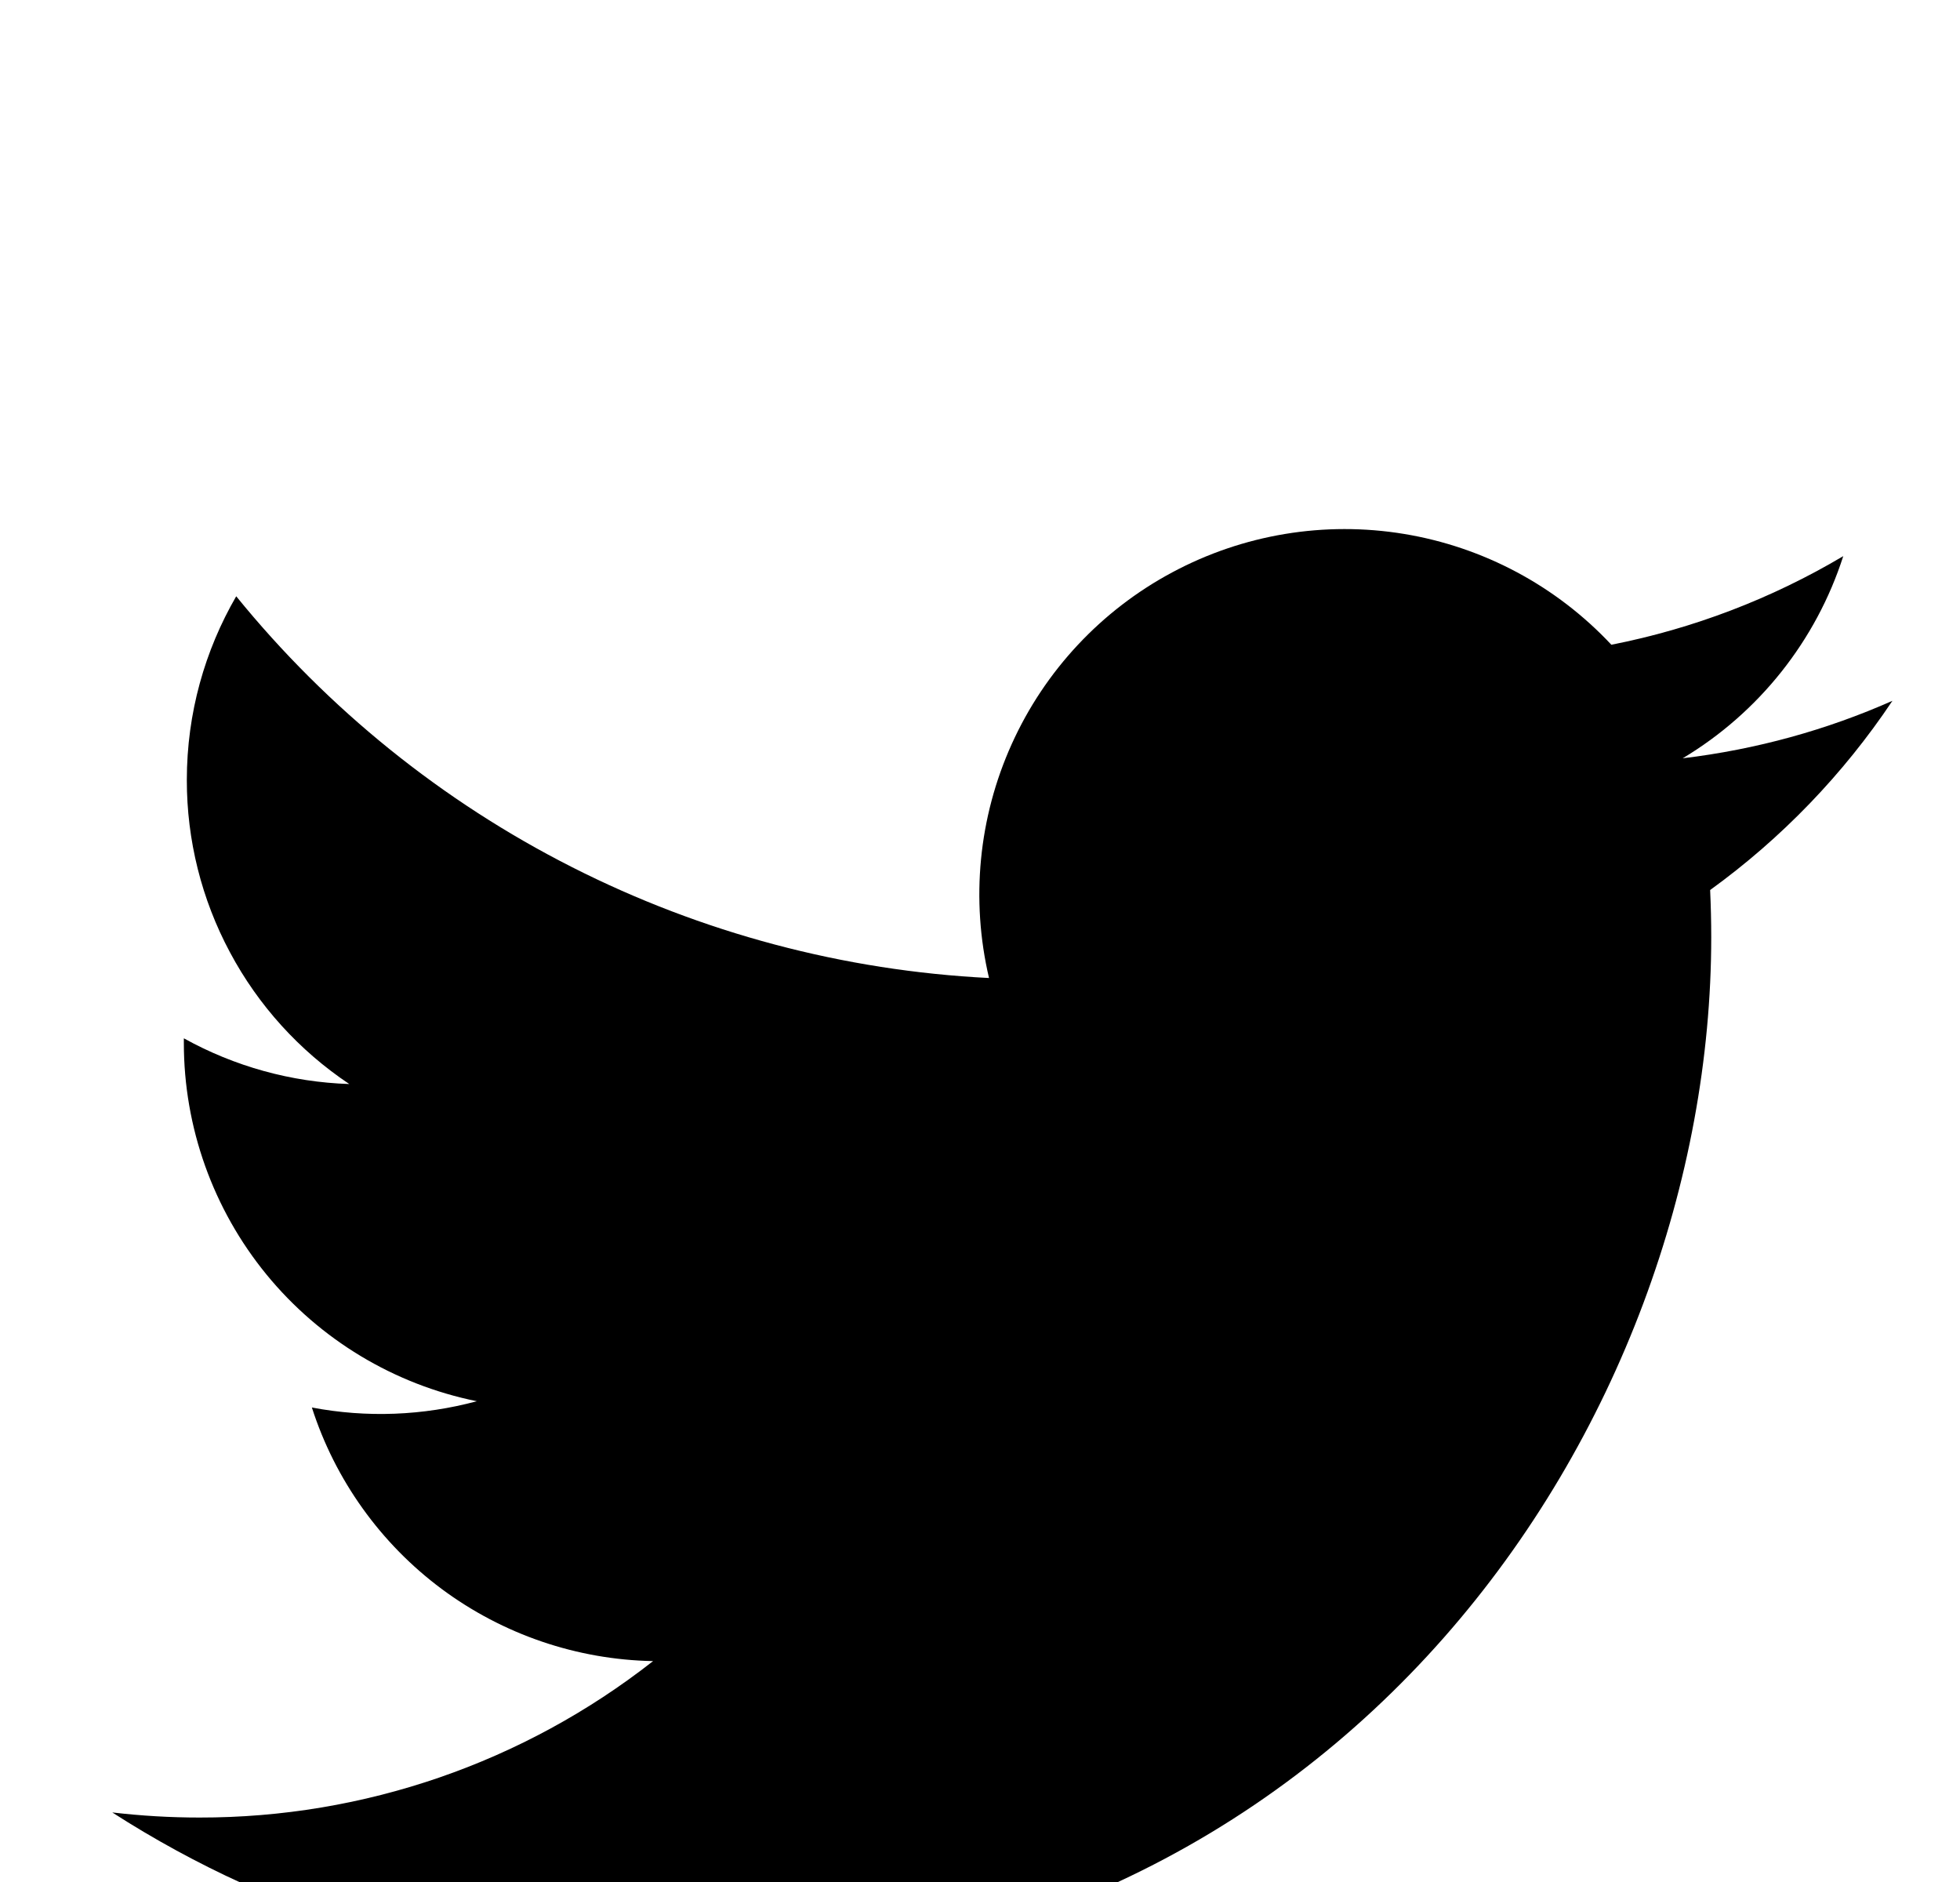<svg width="25" height="24" viewBox="0 0 25 24" fill="none" xmlns="http://www.w3.org/2000/svg">
<g clip-path="url(#clip0_207_7241)" filter="url(#filter0_i_207_7241)">
<path d="M24.138 4.937C23.303 5.307 22.406 5.557 21.463 5.67C22.436 5.087 23.164 4.171 23.511 3.092C22.596 3.635 21.596 4.017 20.553 4.222C19.851 3.472 18.922 2.976 17.909 2.809C16.896 2.642 15.857 2.814 14.952 3.299C14.047 3.783 13.327 4.553 12.905 5.488C12.482 6.424 12.38 7.472 12.615 8.472C10.762 8.379 8.95 7.897 7.296 7.058C5.642 6.22 4.182 5.043 3.013 3.604C2.613 4.294 2.383 5.094 2.383 5.946C2.382 6.713 2.571 7.468 2.933 8.144C3.294 8.821 3.817 9.398 4.455 9.824C3.715 9.8 2.992 9.6 2.345 9.241V9.301C2.345 10.376 2.717 11.419 3.398 12.252C4.079 13.084 5.027 13.655 6.082 13.869C5.395 14.054 4.676 14.082 3.978 13.949C4.275 14.874 4.855 15.684 5.635 16.264C6.415 16.843 7.358 17.165 8.33 17.183C6.679 18.478 4.642 19.181 2.544 19.178C2.172 19.178 1.801 19.156 1.432 19.113C3.561 20.482 6.04 21.208 8.572 21.206C17.142 21.206 21.827 14.108 21.827 7.952C21.827 7.752 21.822 7.55 21.813 7.35C22.724 6.691 23.511 5.874 24.136 4.94L24.138 4.937V4.937Z" fill="black"/>
</g>
<defs>
<filter id="filter0_i_207_7241" x="0.495" y="0" width="24" height="28" filterUnits="userSpaceOnUse" color-interpolation-filters="sRGB">
<feFlood flood-opacity="0" result="BackgroundImageFix"/>
<feBlend mode="normal" in="SourceGraphic" in2="BackgroundImageFix" result="shape"/>
<feColorMatrix in="SourceAlpha" type="matrix" values="0 0 0 0 0 0 0 0 0 0 0 0 0 0 0 0 0 0 127 0" result="hardAlpha"/>
<feOffset dy="4"/>
<feGaussianBlur stdDeviation="7.5"/>
<feComposite in2="hardAlpha" operator="arithmetic" k2="-1" k3="1"/>
<feColorMatrix type="matrix" values="0 0 0 0 0 0 0 0 0 0 0 0 0 0 0 0 0 0 0.2 0"/>
<feBlend mode="normal" in2="shape" result="effect1_innerShadow_207_7241"/>
</filter>
<clipPath id="clip0_207_7241">
<rect width="24" height="24" fill="white" transform="translate(0.495)"/>
</clipPath>
</defs>
</svg>
